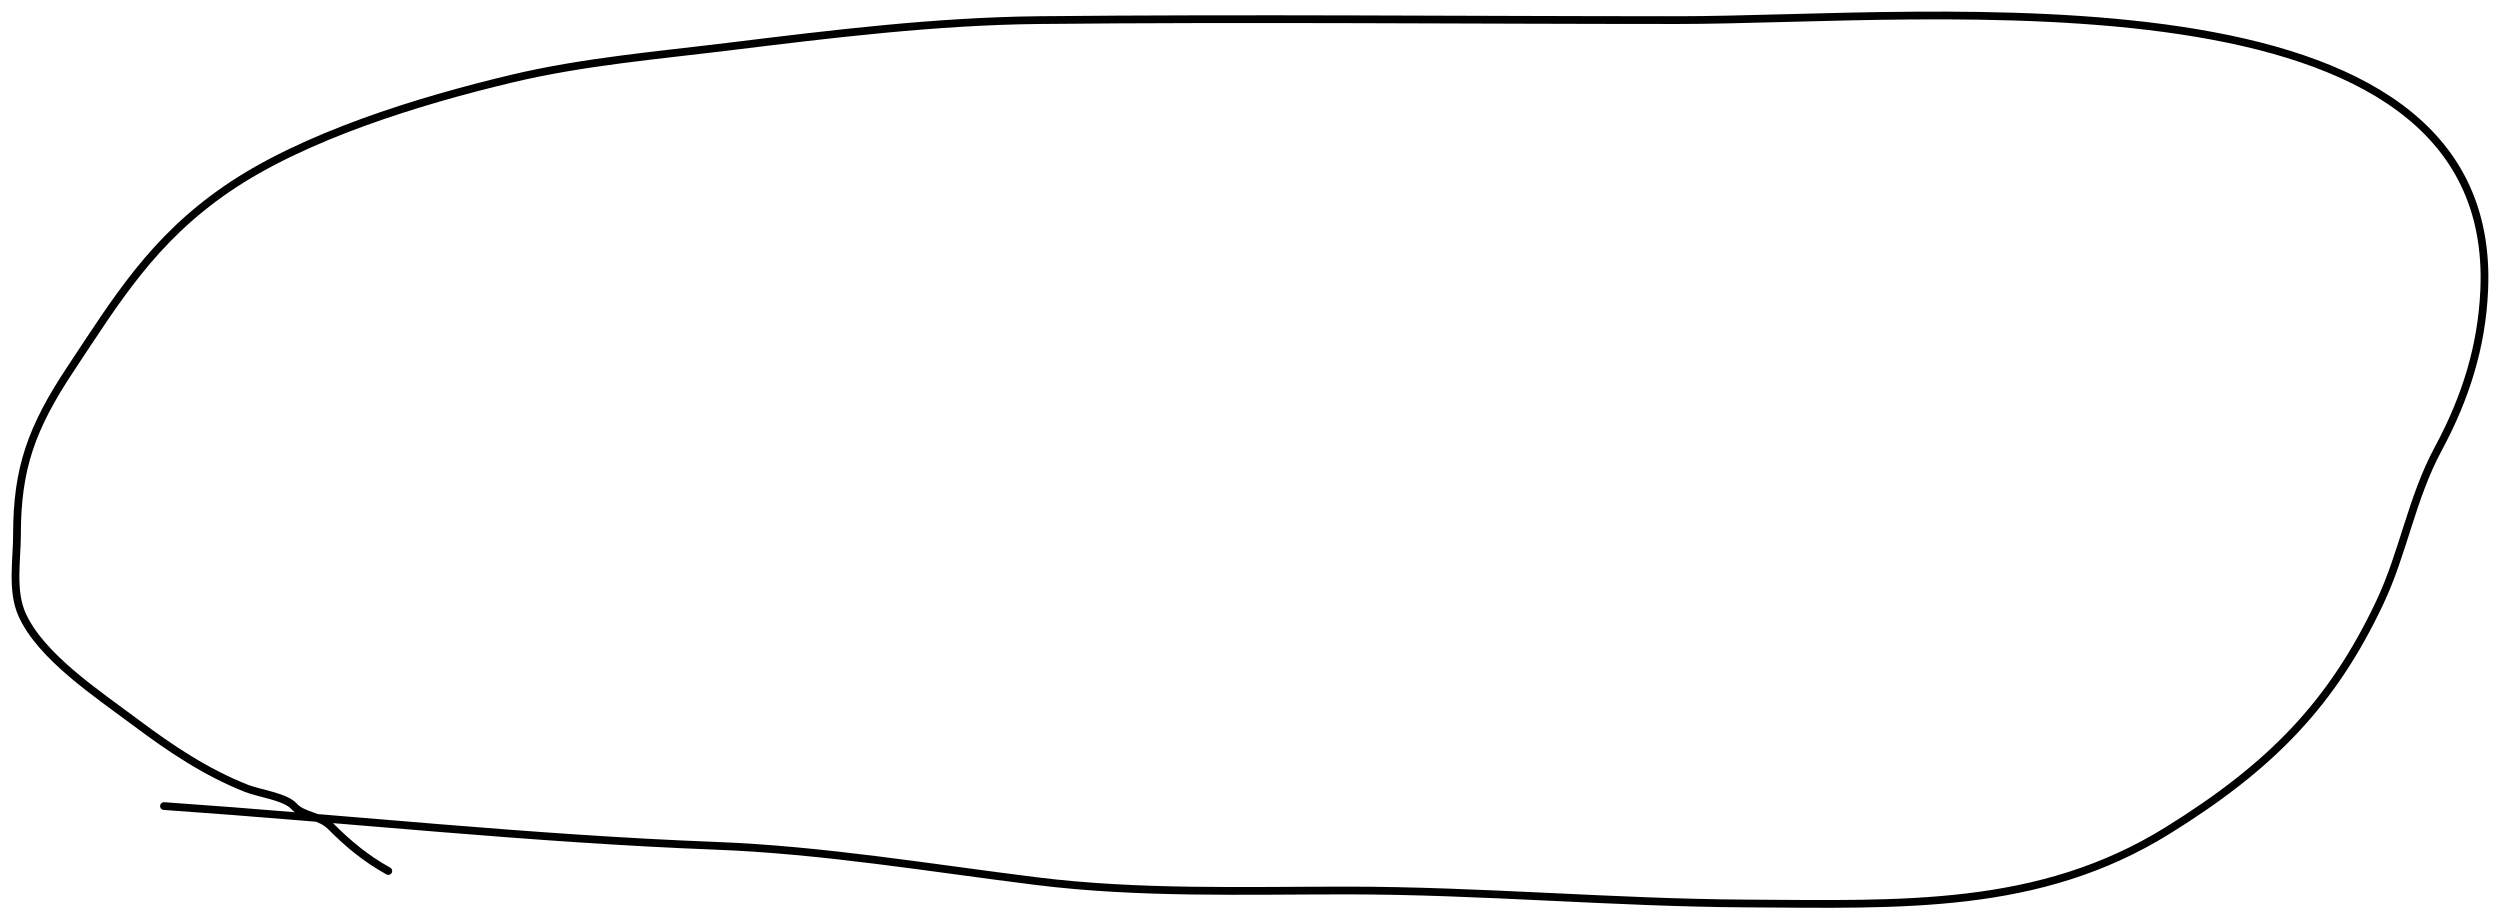 <?xml version="1.0" encoding="UTF-8"?> <svg xmlns="http://www.w3.org/2000/svg" width="968" height="357" viewBox="0 0 968 357" fill="none"> <path d="M63.487 312.109C134.748 317.05 205.539 324.759 276.814 327.479C318.763 329.08 359.868 336.026 401.282 341.172C441.062 346.115 481.502 344.805 521.59 344.805C573.296 344.805 624.83 349.562 676.51 349.835C736.305 350.151 789.409 352.51 839.25 321.611C879.613 296.587 903.089 272.221 921.453 233.304C930.658 213.796 933.744 192.981 944.083 173.781C954.724 154.022 960.91 134.211 961.888 112.442C967.674 -16.307 747.296 7.787 649.553 7.787C567.148 7.787 484.678 6.957 402.281 7.787C362.579 8.187 321.928 13.159 282.638 17.987C254.474 21.448 225.716 23.89 198.273 30.423C161.93 39.073 117.473 52.781 87.782 73.179C59.087 92.893 45.194 115.923 27.378 142.762C12.109 165.765 6.578 181.461 6.578 207.036C6.578 216.783 4.373 228.753 8.575 238.055C15.93 254.338 37.745 268.688 52.838 279.972C65.867 289.714 79.576 298.974 95.436 305.263C100.099 307.112 110.542 308.528 113.741 312.109C117.265 316.055 123.891 315.742 128.051 319.934C134.885 326.82 141.519 332.317 150.349 337.26" stroke="black" stroke-width="3" stroke-linecap="round"></path> </svg> 